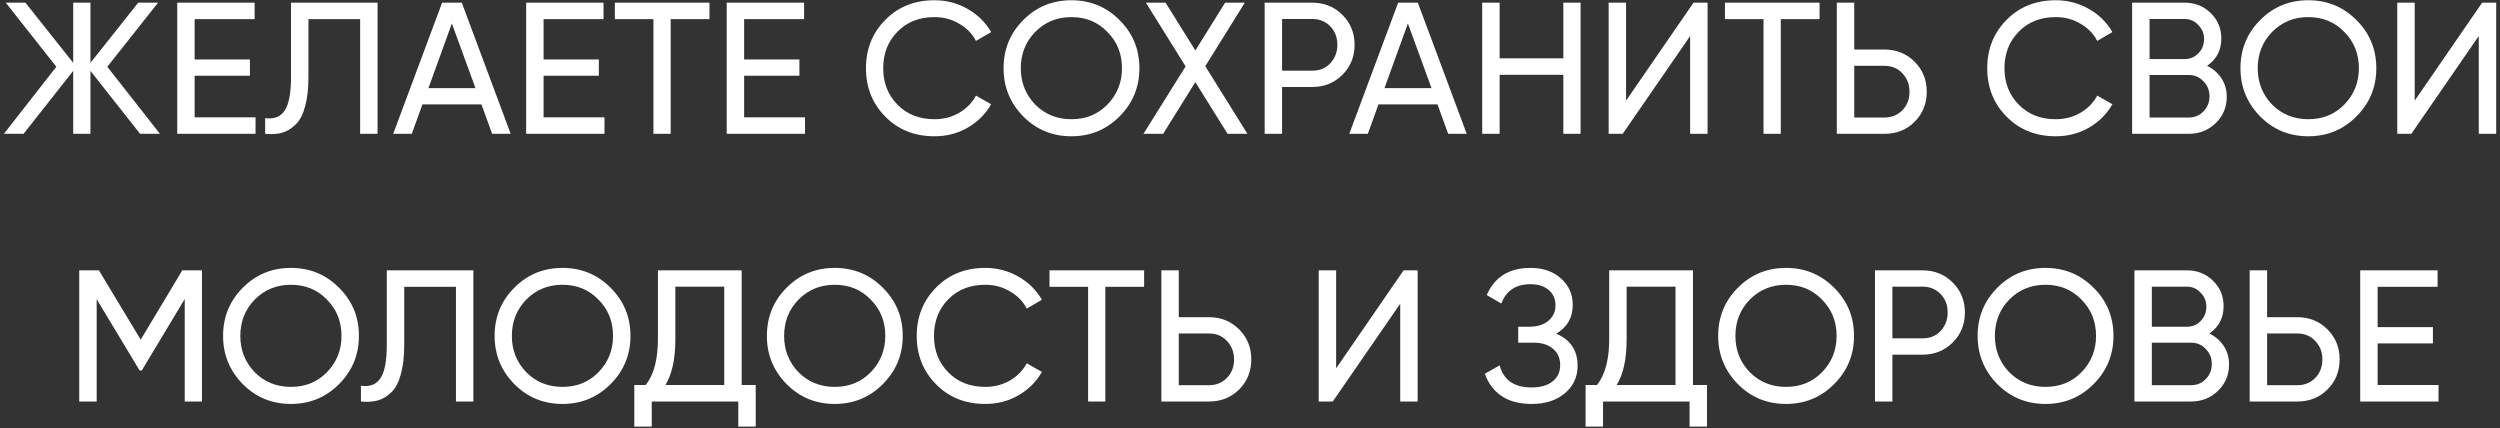 <?xml version="1.0" encoding="UTF-8"?> <svg xmlns="http://www.w3.org/2000/svg" width="467" height="80" viewBox="0 0 467 80" fill="none"><rect x="0" y="0" width="467" height="80" fill="#333333" stroke="none"/> <path d="M20.046 12.47L29.881 25H26.171L16.896 13.24V25H13.676V13.24L4.401 25H0.726L10.526 12.47L1.076 0.5H4.751L13.676 11.735V0.5H16.896V11.735L25.821 0.5H29.531L20.046 12.47ZM36.361 14.15V21.92H47.736V25H33.106V0.5H47.561V3.58H36.361V11.105H46.686V14.15H36.361ZM49.531 25V22.06C51.188 22.293 52.401 21.827 53.171 20.66C53.964 19.493 54.361 17.405 54.361 14.395V0.5H70.531V25H67.276V3.58H57.616V14.395C57.616 16.565 57.406 18.397 56.986 19.89C56.589 21.383 56.006 22.503 55.236 23.25C54.489 23.997 53.649 24.51 52.716 24.79C51.806 25.047 50.744 25.117 49.531 25ZM95.397 25H91.932L89.937 19.505H78.912L76.917 25H73.452L82.587 0.5H86.262L95.397 25ZM84.407 4.385L80.032 16.46H88.817L84.407 4.385ZM101.542 14.15V21.92H112.917V25H98.287V0.5H112.742V3.58H101.542V11.105H111.867V14.15H101.542ZM114.852 0.5H132.527V3.58H125.282V25H122.062V3.58H114.852V0.5ZM139.003 14.15V21.92H150.378V25H135.748V0.5H150.203V3.58H139.003V11.105H149.328V14.15H139.003ZM174.573 25.455C170.839 25.455 167.771 24.23 165.368 21.78C162.964 19.353 161.763 16.343 161.763 12.75C161.763 9.157 162.964 6.147 165.368 3.72C167.771 1.27 170.839 0.045 174.573 0.045C176.789 0.045 178.843 0.582 180.733 1.655C182.623 2.728 184.093 4.175 185.143 5.995L182.308 7.64C181.608 6.287 180.558 5.213 179.158 4.42C177.781 3.603 176.253 3.195 174.573 3.195C171.726 3.195 169.416 4.105 167.643 5.925C165.869 7.722 164.983 9.997 164.983 12.75C164.983 15.48 165.869 17.743 167.643 19.54C169.416 21.36 171.726 22.27 174.573 22.27C176.253 22.27 177.781 21.873 179.158 21.08C180.558 20.263 181.608 19.19 182.308 17.86L185.143 19.47C184.116 21.29 182.658 22.748 180.768 23.845C178.901 24.918 176.836 25.455 174.573 25.455ZM187.466 12.75C187.466 9.203 188.691 6.205 191.141 3.755C193.591 1.282 196.589 0.045 200.136 0.045C203.682 0.045 206.681 1.282 209.131 3.755C211.604 6.205 212.841 9.203 212.841 12.75C212.841 16.273 211.604 19.272 209.131 21.745C206.681 24.218 203.682 25.455 200.136 25.455C196.589 25.455 193.591 24.218 191.141 21.745C188.691 19.248 187.466 16.25 187.466 12.75ZM209.586 12.75C209.586 10.043 208.676 7.78 206.856 5.96C205.082 4.117 202.842 3.195 200.136 3.195C197.452 3.195 195.201 4.117 193.381 5.96C191.584 7.803 190.686 10.067 190.686 12.75C190.686 15.41 191.584 17.673 193.381 19.54C195.201 21.36 197.452 22.27 200.136 22.27C202.842 22.27 205.082 21.36 206.856 19.54C208.676 17.673 209.586 15.41 209.586 12.75ZM225.147 12.365L233.022 25H229.312L223.292 15.34L217.272 25H213.597L221.472 12.4L214.052 0.5H217.727L223.292 9.425L228.857 0.5H232.532L225.147 12.365ZM236.236 0.5H245.126C247.366 0.5 249.245 1.258 250.761 2.775C252.278 4.292 253.036 6.158 253.036 8.375C253.036 10.592 252.278 12.458 250.761 13.975C249.245 15.492 247.366 16.25 245.126 16.25H239.491V25H236.236V0.5ZM239.491 13.205H245.126C246.503 13.205 247.623 12.75 248.486 11.84C249.373 10.883 249.816 9.728 249.816 8.375C249.816 6.975 249.373 5.82 248.486 4.91C247.6 4 246.48 3.545 245.126 3.545H239.491V13.205ZM273.986 25H270.521L268.526 19.505H257.501L255.506 25H252.041L261.176 0.5H264.851L273.986 25ZM262.996 4.385L258.621 16.46H267.406L262.996 4.385ZM292.031 10.895V0.5H295.251V25H292.031V13.975H280.131V25H276.876V0.5H280.131V10.895H292.031ZM318.974 25H315.719V6.73L303.119 25H300.494V0.5H303.749V18.805L316.349 0.5H318.974V25ZM322.22 0.5H339.895V3.58H332.65V25H329.43V3.58H322.22V0.5ZM346.371 9.25H352.006C354.246 9.25 356.125 10.008 357.641 11.525C359.158 13.042 359.916 14.908 359.916 17.125C359.916 19.365 359.158 21.243 357.641 22.76C356.148 24.253 354.27 25 352.006 25H343.116V0.5H346.371V9.25ZM346.371 21.955H352.006C353.36 21.955 354.48 21.5 355.366 20.59C356.253 19.68 356.696 18.525 356.696 17.125C356.696 15.772 356.253 14.628 355.366 13.695C354.503 12.762 353.383 12.295 352.006 12.295H346.371V21.955ZM384.026 25.455C380.292 25.455 377.224 24.23 374.821 21.78C372.417 19.353 371.216 16.343 371.216 12.75C371.216 9.157 372.417 6.147 374.821 3.72C377.224 1.27 380.292 0.045 384.026 0.045C386.242 0.045 388.296 0.582 390.186 1.655C392.076 2.728 393.546 4.175 394.596 5.995L391.761 7.64C391.061 6.287 390.011 5.213 388.611 4.42C387.234 3.603 385.706 3.195 384.026 3.195C381.179 3.195 378.869 4.105 377.096 5.925C375.322 7.722 374.436 9.997 374.436 12.75C374.436 15.48 375.322 17.743 377.096 19.54C378.869 21.36 381.179 22.27 384.026 22.27C385.706 22.27 387.234 21.873 388.611 21.08C390.011 20.263 391.061 19.19 391.761 17.86L394.596 19.47C393.569 21.29 392.111 22.748 390.221 23.845C388.354 24.918 386.289 25.455 384.026 25.455ZM412.282 12.295C413.426 12.855 414.324 13.637 414.977 14.64C415.631 15.643 415.957 16.787 415.957 18.07C415.957 20.03 415.269 21.675 413.892 23.005C412.516 24.335 410.836 25 408.852 25H398.282V0.5H408.082C410.019 0.5 411.641 1.142 412.947 2.425C414.277 3.708 414.942 5.295 414.942 7.185C414.942 9.378 414.056 11.082 412.282 12.295ZM408.082 3.545H401.537V11.035H408.082C409.109 11.035 409.972 10.673 410.672 9.95C411.372 9.227 411.722 8.34 411.722 7.29C411.722 6.263 411.361 5.388 410.637 4.665C409.937 3.918 409.086 3.545 408.082 3.545ZM401.537 21.955H408.852C409.949 21.955 410.871 21.57 411.617 20.8C412.364 20.03 412.737 19.085 412.737 17.965C412.737 16.868 412.352 15.935 411.582 15.165C410.859 14.395 409.949 14.01 408.852 14.01H401.537V21.955ZM418.52 12.75C418.52 9.203 419.745 6.205 422.195 3.755C424.645 1.282 427.644 0.045 431.19 0.045C434.737 0.045 437.735 1.282 440.185 3.755C442.659 6.205 443.895 9.203 443.895 12.75C443.895 16.273 442.659 19.272 440.185 21.745C437.735 24.218 434.737 25.455 431.19 25.455C427.644 25.455 424.645 24.218 422.195 21.745C419.745 19.248 418.52 16.25 418.52 12.75ZM440.64 12.75C440.64 10.043 439.73 7.78 437.91 5.96C436.137 4.117 433.897 3.195 431.19 3.195C428.507 3.195 426.255 4.117 424.435 5.96C422.639 7.803 421.74 10.067 421.74 12.75C421.74 15.41 422.639 17.673 424.435 19.54C426.255 21.36 428.507 22.27 431.19 22.27C433.897 22.27 436.137 21.36 437.91 19.54C439.73 17.673 440.64 15.41 440.64 12.75ZM466.289 25H463.034V6.73L450.434 25H447.809V0.5H451.064V18.805L463.664 0.5H466.289V25ZM34.053 50.5H37.728V75H34.508V55.855L26.493 69.19H26.073L18.058 55.89V75H14.803V50.5H18.478L26.283 63.45L34.053 50.5ZM41.672 62.75C41.672 59.203 42.897 56.205 45.347 53.755C47.797 51.282 50.796 50.045 54.342 50.045C57.889 50.045 60.887 51.282 63.337 53.755C65.811 56.205 67.047 59.203 67.047 62.75C67.047 66.273 65.811 69.272 63.337 71.745C60.887 74.218 57.889 75.455 54.342 75.455C50.796 75.455 47.797 74.218 45.347 71.745C42.897 69.248 41.672 66.25 41.672 62.75ZM63.792 62.75C63.792 60.043 62.882 57.78 61.062 55.96C59.289 54.117 57.049 53.195 54.342 53.195C51.659 53.195 49.407 54.117 47.587 55.96C45.791 57.803 44.892 60.067 44.892 62.75C44.892 65.41 45.791 67.673 47.587 69.54C49.407 71.36 51.659 72.27 54.342 72.27C57.049 72.27 59.289 71.36 61.062 69.54C62.882 67.673 63.792 65.41 63.792 62.75ZM67.424 75V72.06C69.081 72.293 70.294 71.827 71.064 70.66C71.857 69.493 72.254 67.405 72.254 64.395V50.5H88.424V75H85.169V53.58H75.509V64.395C75.509 66.565 75.299 68.397 74.879 69.89C74.482 71.383 73.899 72.503 73.129 73.25C72.382 73.997 71.542 74.51 70.609 74.79C69.699 75.047 68.637 75.117 67.424 75ZM92.395 62.75C92.395 59.203 93.62 56.205 96.07 53.755C98.52 51.282 101.518 50.045 105.065 50.045C108.612 50.045 111.61 51.282 114.06 53.755C116.533 56.205 117.77 59.203 117.77 62.75C117.77 66.273 116.533 69.272 114.06 71.745C111.61 74.218 108.612 75.455 105.065 75.455C101.518 75.455 98.52 74.218 96.07 71.745C93.62 69.248 92.395 66.25 92.395 62.75ZM114.515 62.75C114.515 60.043 113.605 57.78 111.785 55.96C110.012 54.117 107.772 53.195 105.065 53.195C102.382 53.195 100.13 54.117 98.31 55.96C96.513 57.803 95.615 60.067 95.615 62.75C95.615 65.41 96.513 67.673 98.31 69.54C100.13 71.36 102.382 72.27 105.065 72.27C107.772 72.27 110.012 71.36 111.785 69.54C113.605 67.673 114.515 65.41 114.515 62.75ZM138.544 50.5V71.92H141.169V79.69H137.914V75H121.744V79.69H118.489V71.92H120.624C122.141 70.007 122.899 67.137 122.899 63.31V50.5H138.544ZM124.299 71.92H135.289V53.545H126.154V63.38C126.154 67.067 125.536 69.913 124.299 71.92ZM143.254 62.75C143.254 59.203 144.479 56.205 146.929 53.755C149.379 51.282 152.378 50.045 155.924 50.045C159.471 50.045 162.469 51.282 164.919 53.755C167.393 56.205 168.629 59.203 168.629 62.75C168.629 66.273 167.393 69.272 164.919 71.745C162.469 74.218 159.471 75.455 155.924 75.455C152.378 75.455 149.379 74.218 146.929 71.745C144.479 69.248 143.254 66.25 143.254 62.75ZM165.374 62.75C165.374 60.043 164.464 57.78 162.644 55.96C160.871 54.117 158.631 53.195 155.924 53.195C153.241 53.195 150.989 54.117 149.169 55.96C147.373 57.803 146.474 60.067 146.474 62.75C146.474 65.41 147.373 67.673 149.169 69.54C150.989 71.36 153.241 72.27 155.924 72.27C158.631 72.27 160.871 71.36 162.644 69.54C164.464 67.673 165.374 65.41 165.374 62.75ZM184.057 75.455C180.324 75.455 177.256 74.23 174.852 71.78C172.449 69.353 171.247 66.343 171.247 62.75C171.247 59.157 172.449 56.147 174.852 53.72C177.256 51.27 180.324 50.045 184.057 50.045C186.274 50.045 188.327 50.582 190.217 51.655C192.107 52.728 193.577 54.175 194.627 55.995L191.792 57.64C191.092 56.287 190.042 55.213 188.642 54.42C187.266 53.603 185.737 53.195 184.057 53.195C181.211 53.195 178.901 54.105 177.127 55.925C175.354 57.722 174.467 59.997 174.467 62.75C174.467 65.48 175.354 67.743 177.127 69.54C178.901 71.36 181.211 72.27 184.057 72.27C185.737 72.27 187.266 71.873 188.642 71.08C190.042 70.263 191.092 69.19 191.792 67.86L194.627 69.47C193.601 71.29 192.142 72.748 190.252 73.845C188.386 74.918 186.321 75.455 184.057 75.455ZM196.046 50.5H213.721V53.58H206.476V75H203.256V53.58H196.046V50.5ZM220.197 59.25H225.832C228.072 59.25 229.95 60.008 231.467 61.525C232.984 63.042 233.742 64.908 233.742 67.125C233.742 69.365 232.984 71.243 231.467 72.76C229.974 74.253 228.095 75 225.832 75H216.942V50.5H220.197V59.25ZM220.197 71.955H225.832C227.185 71.955 228.305 71.5 229.192 70.59C230.079 69.68 230.522 68.525 230.522 67.125C230.522 65.772 230.079 64.628 229.192 63.695C228.329 62.762 227.209 62.295 225.832 62.295H220.197V71.955ZM264.816 75H261.561V56.73L248.961 75H246.336V50.5H249.591V68.805L262.191 50.5H264.816V75ZM290.707 62.33C293.367 63.473 294.697 65.468 294.697 68.315C294.697 70.415 293.904 72.13 292.317 73.46C290.754 74.79 288.677 75.455 286.087 75.455C283.8 75.455 281.922 74.953 280.452 73.95C279.005 72.947 277.979 71.57 277.372 69.82L280.137 68.245C280.86 70.998 282.844 72.375 286.087 72.375C287.767 72.375 289.074 72.002 290.007 71.255C290.964 70.508 291.442 69.493 291.442 68.21C291.442 66.927 290.999 65.912 290.112 65.165C289.225 64.395 288.012 64.01 286.472 64.01H283.602V61.035H285.667C287.137 61.035 288.315 60.673 289.202 59.95C290.112 59.203 290.567 58.235 290.567 57.045C290.567 55.855 290.147 54.898 289.307 54.175C288.467 53.452 287.324 53.09 285.877 53.09C283.17 53.09 281.362 54.292 280.452 56.695L277.722 55.12C279.192 51.737 281.91 50.045 285.877 50.045C288.234 50.045 290.135 50.698 291.582 52.005C293.052 53.288 293.787 54.945 293.787 56.975C293.787 59.332 292.76 61.117 290.707 62.33ZM316.245 50.5V71.92H318.87V79.69H315.615V75H299.445V79.69H296.19V71.92H298.325C299.841 70.007 300.6 67.137 300.6 63.31V50.5H316.245ZM302 71.92H312.99V53.545H303.855V63.38C303.855 67.067 303.236 69.913 302 71.92ZM320.955 62.75C320.955 59.203 322.18 56.205 324.63 53.755C327.08 51.282 330.078 50.045 333.625 50.045C337.171 50.045 340.17 51.282 342.62 53.755C345.093 56.205 346.33 59.203 346.33 62.75C346.33 66.273 345.093 69.272 342.62 71.745C340.17 74.218 337.171 75.455 333.625 75.455C330.078 75.455 327.08 74.218 324.63 71.745C322.18 69.248 320.955 66.25 320.955 62.75ZM343.075 62.75C343.075 60.043 342.165 57.78 340.345 55.96C338.571 54.117 336.331 53.195 333.625 53.195C330.941 53.195 328.69 54.117 326.87 55.96C325.073 57.803 324.175 60.067 324.175 62.75C324.175 65.41 325.073 67.673 326.87 69.54C328.69 71.36 330.941 72.27 333.625 72.27C336.331 72.27 338.571 71.36 340.345 69.54C342.165 67.673 343.075 65.41 343.075 62.75ZM350.243 50.5H359.133C361.373 50.5 363.251 51.258 364.768 52.775C366.284 54.292 367.043 56.158 367.043 58.375C367.043 60.592 366.284 62.458 364.768 63.975C363.251 65.492 361.373 66.25 359.133 66.25H353.498V75H350.243V50.5ZM353.498 63.205H359.133C360.509 63.205 361.629 62.75 362.493 61.84C363.379 60.883 363.823 59.728 363.823 58.375C363.823 56.975 363.379 55.82 362.493 54.91C361.606 54 360.486 53.545 359.133 53.545H353.498V63.205ZM369.421 62.75C369.421 59.203 370.646 56.205 373.096 53.755C375.546 51.282 378.545 50.045 382.091 50.045C385.638 50.045 388.636 51.282 391.086 53.755C393.56 56.205 394.796 59.203 394.796 62.75C394.796 66.273 393.56 69.272 391.086 71.745C388.636 74.218 385.638 75.455 382.091 75.455C378.545 75.455 375.546 74.218 373.096 71.745C370.646 69.248 369.421 66.25 369.421 62.75ZM391.541 62.75C391.541 60.043 390.631 57.78 388.811 55.96C387.038 54.117 384.798 53.195 382.091 53.195C379.408 53.195 377.156 54.117 375.336 55.96C373.54 57.803 372.641 60.067 372.641 62.75C372.641 65.41 373.54 67.673 375.336 69.54C377.156 71.36 379.408 72.27 382.091 72.27C384.798 72.27 387.038 71.36 388.811 69.54C390.631 67.673 391.541 65.41 391.541 62.75ZM412.709 62.295C413.853 62.855 414.751 63.637 415.404 64.64C416.058 65.643 416.384 66.787 416.384 68.07C416.384 70.03 415.696 71.675 414.319 73.005C412.943 74.335 411.263 75 409.279 75H398.709V50.5H408.509C410.446 50.5 412.068 51.142 413.374 52.425C414.704 53.708 415.369 55.295 415.369 57.185C415.369 59.378 414.483 61.082 412.709 62.295ZM408.509 53.545H401.964V61.035H408.509C409.536 61.035 410.399 60.673 411.099 59.95C411.799 59.227 412.149 58.34 412.149 57.29C412.149 56.263 411.788 55.388 411.064 54.665C410.364 53.918 409.513 53.545 408.509 53.545ZM401.964 71.955H409.279C410.376 71.955 411.298 71.57 412.044 70.8C412.791 70.03 413.164 69.085 413.164 67.965C413.164 66.868 412.779 65.935 412.009 65.165C411.286 64.395 410.376 64.01 409.279 64.01H401.964V71.955ZM423.498 59.25H429.133C431.373 59.25 433.251 60.008 434.768 61.525C436.284 63.042 437.043 64.908 437.043 67.125C437.043 69.365 436.284 71.243 434.768 72.76C433.274 74.253 431.396 75 429.133 75H420.243V50.5H423.498V59.25ZM423.498 71.955H429.133C430.486 71.955 431.606 71.5 432.493 70.59C433.379 69.68 433.823 68.525 433.823 67.125C433.823 65.772 433.379 64.628 432.493 63.695C431.629 62.762 430.509 62.295 429.133 62.295H423.498V71.955ZM444.142 64.15V71.92H455.517V75H440.887V50.5H455.342V53.58H444.142V61.105H454.467V64.15H444.142Z" fill="white"></path> </svg> 